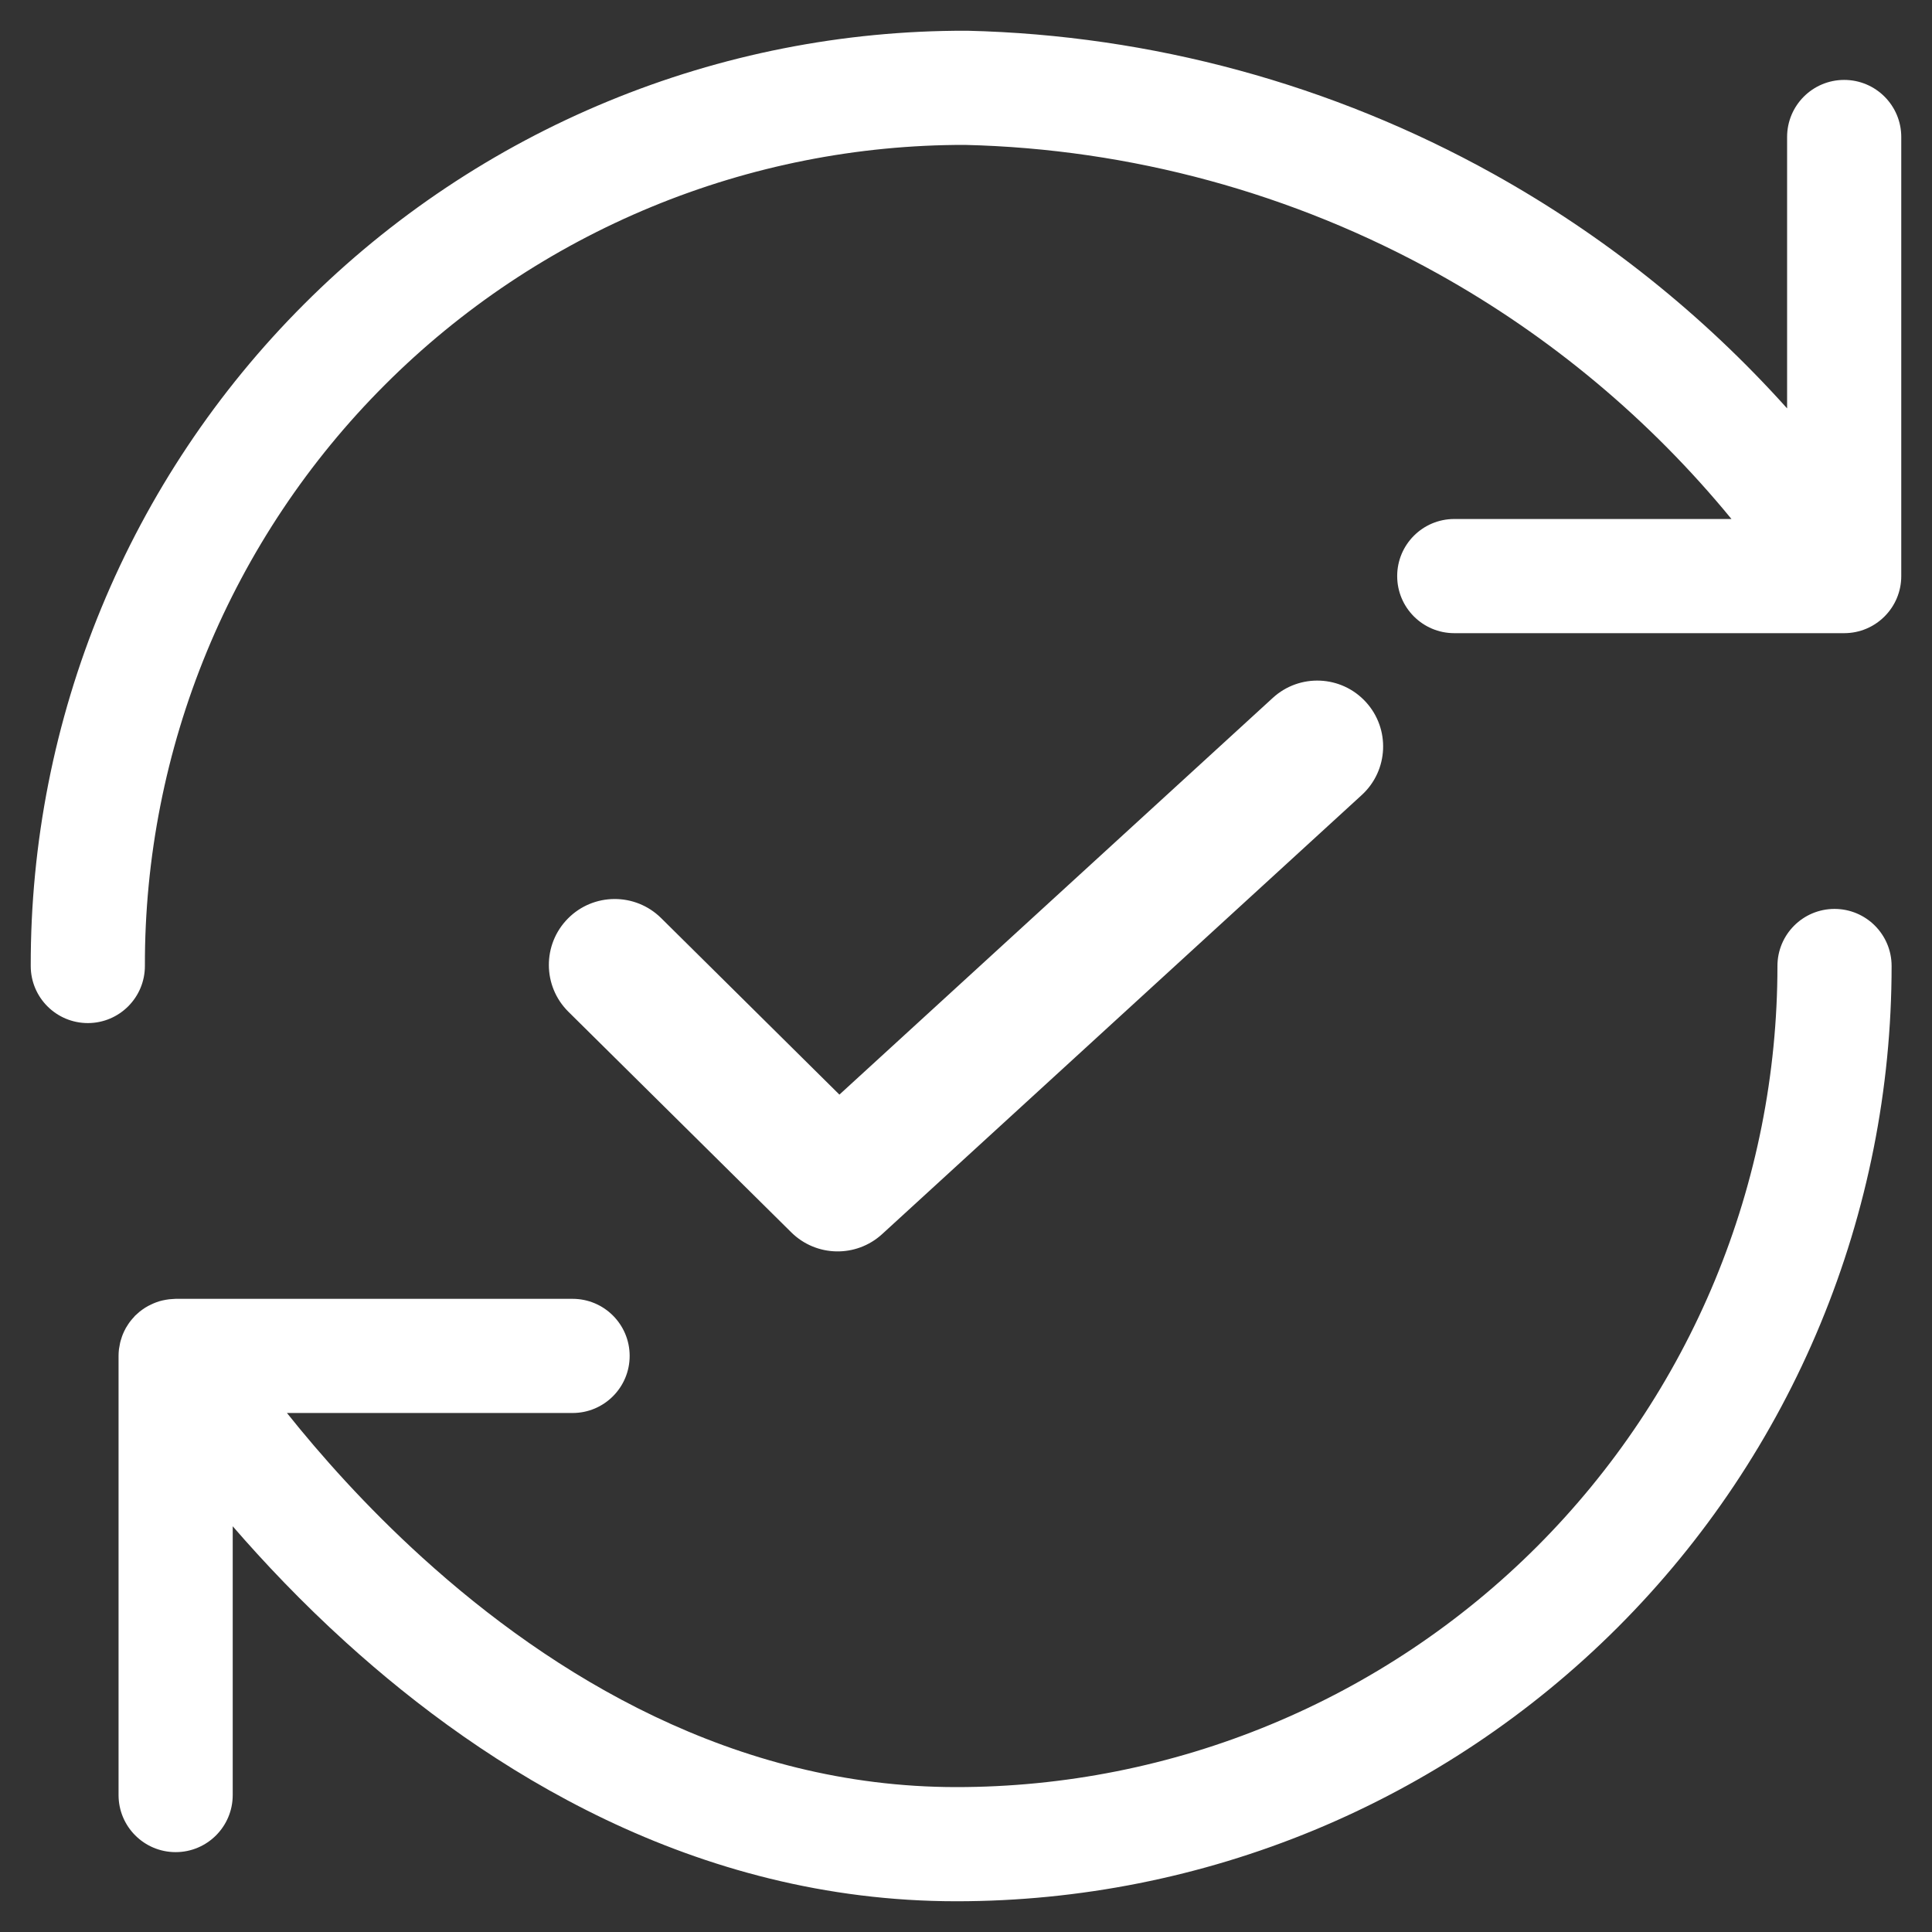<svg width="44" height="44" viewBox="0 0 44 44" fill="none" xmlns="http://www.w3.org/2000/svg">
<rect x="0" y="0" width="44" height="44" fill="#333333" stroke="none"/>
<path d="M41.78 20.7C42.498 20.7 43.08 21.282 43.08 22C43.08 24.797 42.529 27.567 41.459 30.151C40.389 32.736 38.82 35.084 36.842 37.062C34.864 39.039 32.516 40.608 29.932 41.679C27.348 42.749 24.577 43.3 21.78 43.3C15.809 43.3 11.065 40.295 7.877 37.403C6.872 36.492 6.01 35.58 5.3 34.76V40.881C5.3 41.599 4.718 42.181 4 42.181C3.282 42.181 2.7 41.599 2.7 40.881V30.881C2.7 30.832 2.703 30.784 2.708 30.736C2.709 30.728 2.711 30.719 2.712 30.711C2.718 30.668 2.726 30.626 2.735 30.584C2.739 30.568 2.743 30.553 2.747 30.537C2.756 30.503 2.767 30.469 2.779 30.436C2.786 30.418 2.792 30.4 2.799 30.383C2.816 30.341 2.836 30.301 2.857 30.262L2.867 30.242C2.874 30.23 2.882 30.22 2.889 30.208C2.907 30.178 2.926 30.148 2.947 30.119C2.958 30.105 2.968 30.091 2.979 30.077C3.001 30.049 3.025 30.023 3.049 29.997C3.058 29.987 3.066 29.976 3.075 29.966L3.173 29.878C3.176 29.875 3.179 29.873 3.183 29.87C3.201 29.855 3.221 29.841 3.24 29.827C3.262 29.812 3.283 29.796 3.306 29.782C3.327 29.769 3.349 29.756 3.371 29.744C3.393 29.732 3.415 29.722 3.438 29.711C3.474 29.694 3.51 29.677 3.548 29.663C3.575 29.653 3.602 29.643 3.63 29.635C3.653 29.628 3.676 29.623 3.699 29.617C3.726 29.611 3.753 29.605 3.78 29.601C3.805 29.596 3.829 29.593 3.854 29.59C3.882 29.587 3.91 29.585 3.938 29.584C3.959 29.583 3.979 29.58 4 29.58H13.04C13.758 29.58 14.34 30.162 14.34 30.88C14.34 31.598 13.758 32.18 13.04 32.18H6.535C7.29 33.126 8.328 34.303 9.623 35.477C12.565 38.146 16.712 40.7 21.78 40.7C24.236 40.7 26.668 40.216 28.936 39.276C31.205 38.337 33.267 36.959 35.003 35.223C36.739 33.486 38.117 31.425 39.057 29.156C39.996 26.887 40.48 24.456 40.48 22C40.48 21.282 41.062 20.7 41.78 20.7ZM28.987 15.894C29.598 15.334 30.547 15.376 31.106 15.987C31.666 16.598 31.624 17.547 31.013 18.106L20.09 28.106C19.5 28.646 18.59 28.629 18.021 28.066L12.944 23.041C12.356 22.458 12.351 21.508 12.934 20.919C13.516 20.33 14.467 20.326 15.056 20.908L19.117 24.929L28.987 15.894ZM22.031 0.7C26.227 0.8 30.336 1.918 34.004 3.957C36.525 5.359 38.786 7.167 40.7 9.301V3.12C40.7 2.402 41.282 1.82 42 1.82C42.718 1.82 43.3 2.402 43.3 3.12V13.12C43.3 13.838 42.718 14.42 42 14.42H33.12C32.402 14.42 31.82 13.838 31.82 13.12C31.82 12.402 32.402 11.82 33.12 11.82H39.433C37.578 9.558 35.31 7.658 32.74 6.229C29.442 4.396 25.748 3.39 21.976 3.3C19.526 3.297 17.1 3.777 14.836 4.712C12.565 5.65 10.502 7.027 8.765 8.765C7.027 10.502 5.65 12.565 4.712 14.836C3.774 17.107 3.294 19.54 3.3 21.997C3.301 22.715 2.721 23.298 2.003 23.3C1.285 23.301 0.702 22.721 0.7 22.003C0.694 19.204 1.24 16.431 2.309 13.844C3.377 11.256 4.946 8.905 6.926 6.926C8.905 4.946 11.256 3.377 13.844 2.309C16.431 1.24 19.204 0.694 22.003 0.7H22.031Z" fill="white"/>
</svg>
